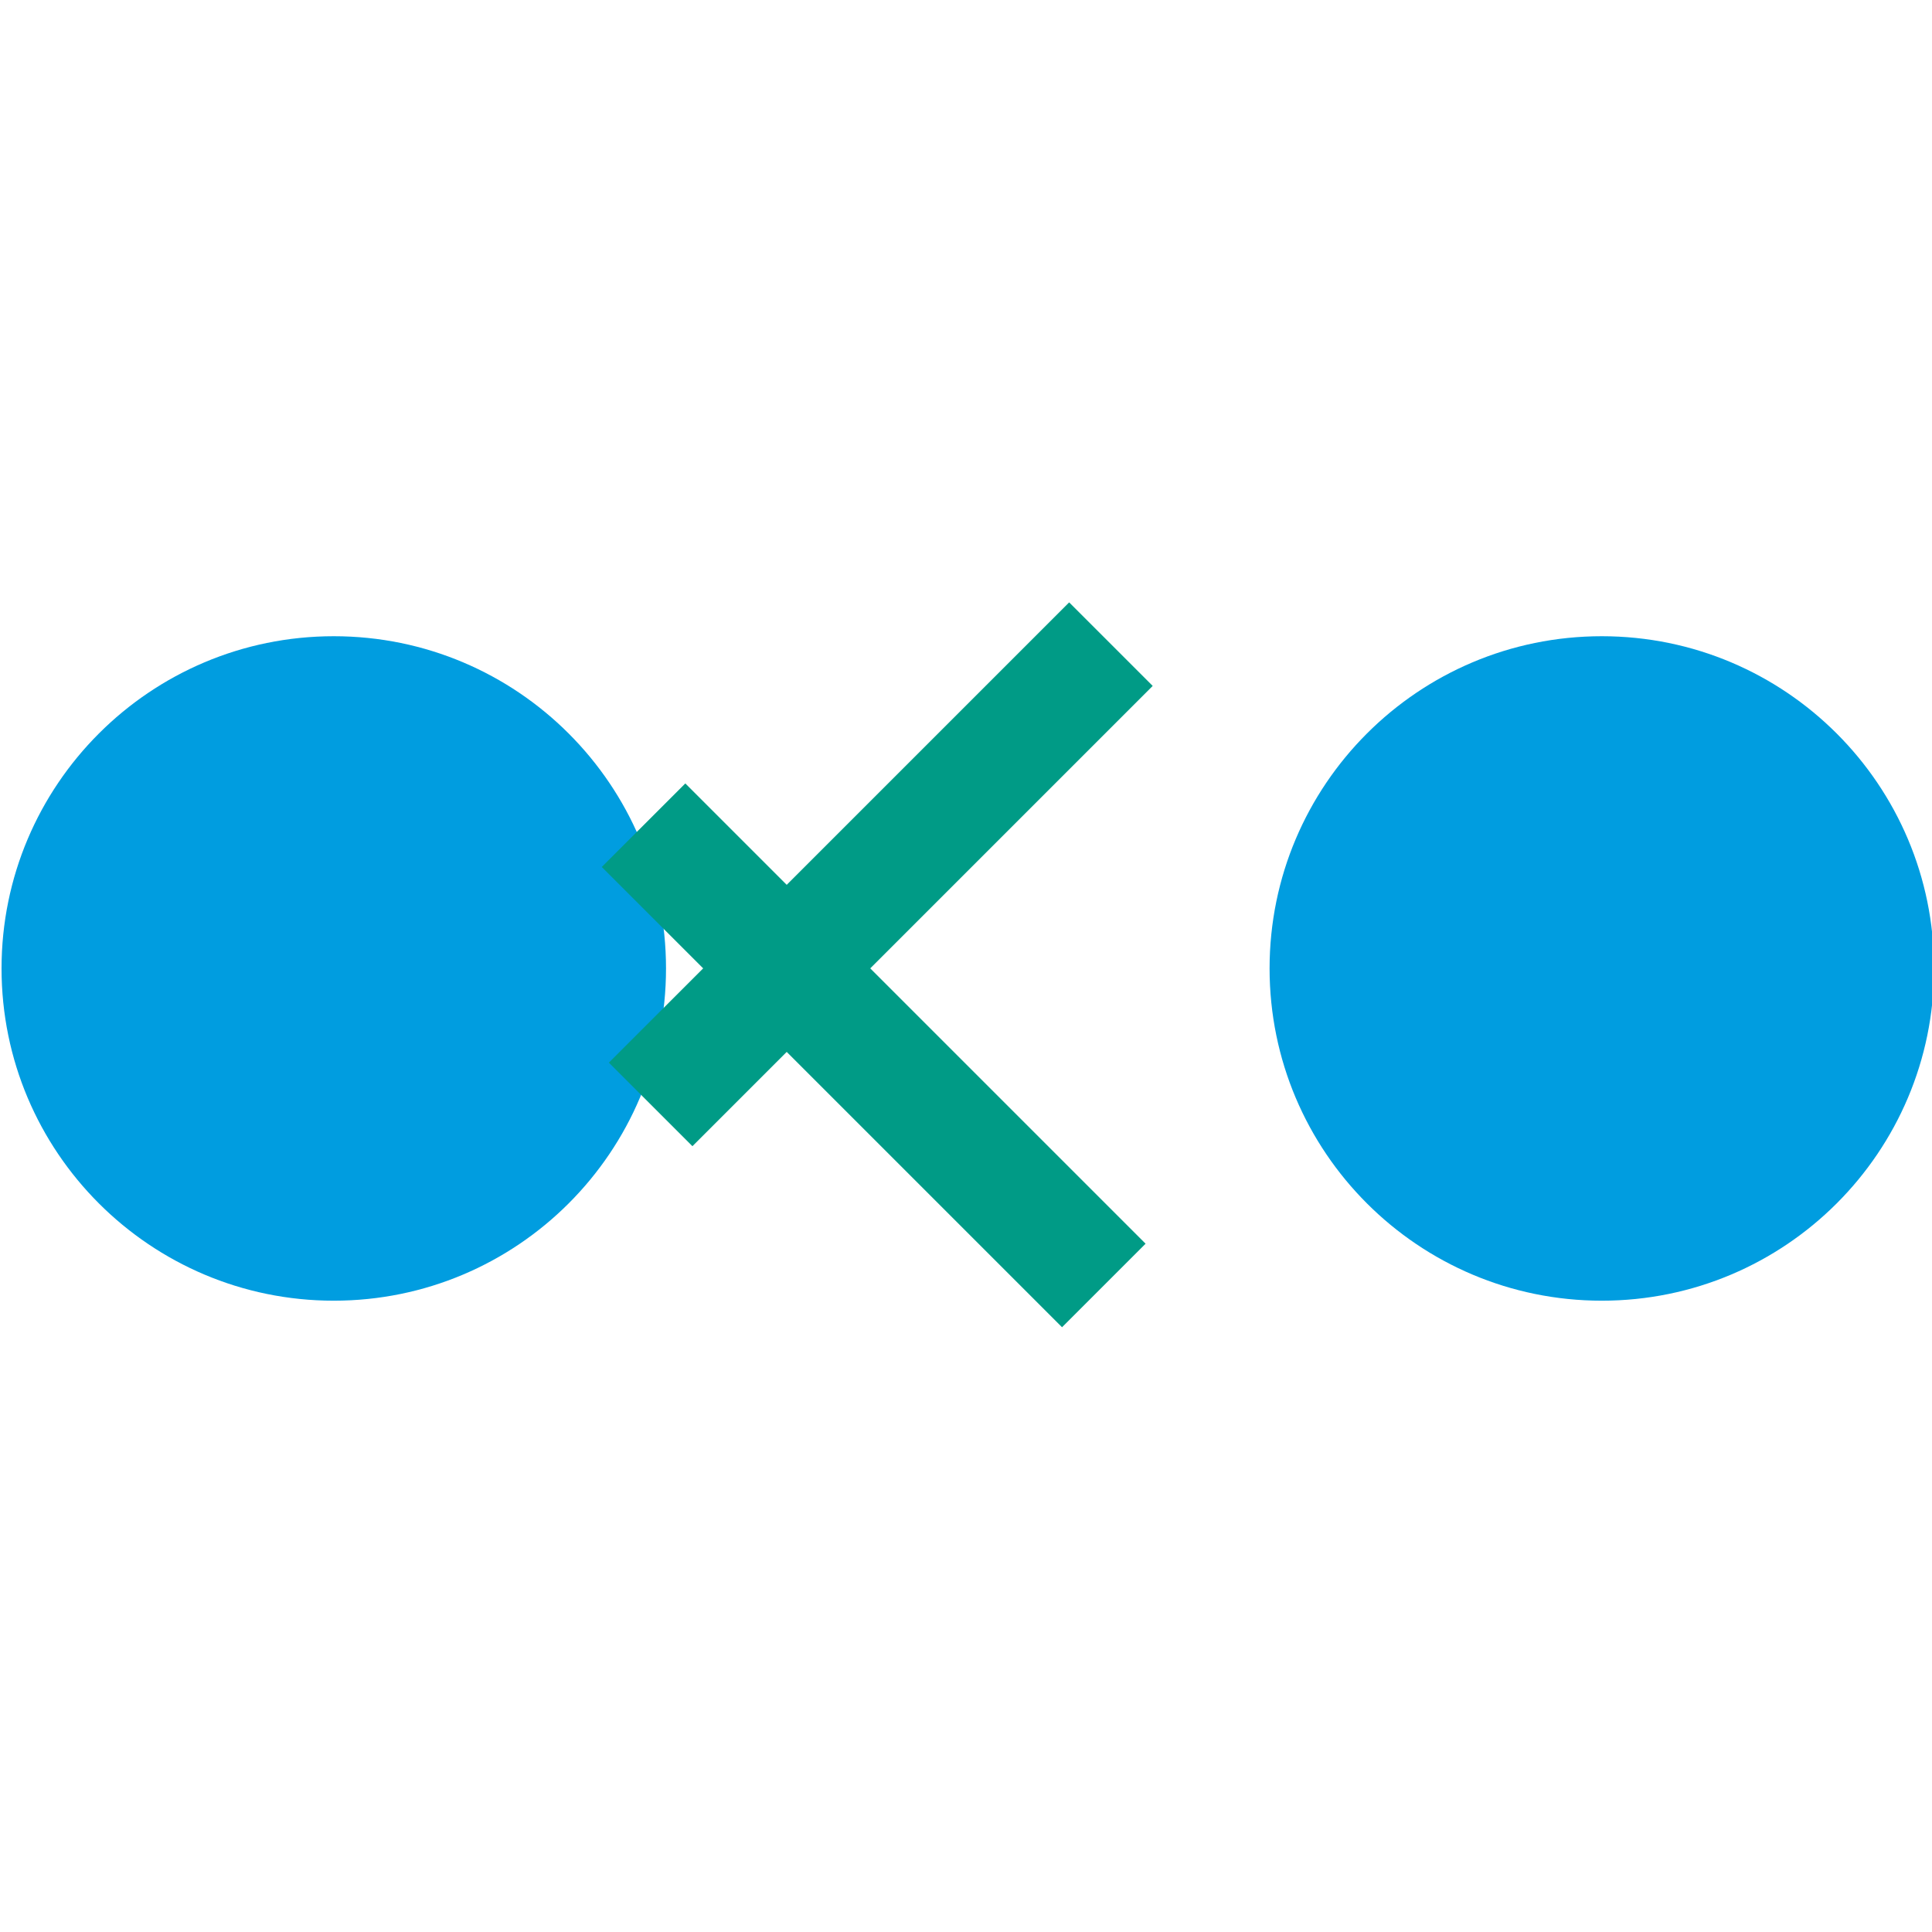 <?xml version="1.0" encoding="UTF-8" standalone="no"?>
<!DOCTYPE svg PUBLIC "-//W3C//DTD SVG 1.1//EN" "http://www.w3.org/Graphics/SVG/1.1/DTD/svg11.dtd">
<svg width="100%" height="100%" viewBox="0 0 64 64" version="1.1" xmlns="http://www.w3.org/2000/svg" xmlns:xlink="http://www.w3.org/1999/xlink" xml:space="preserve" xmlns:serif="http://www.serif.com/" style="fill-rule:evenodd;clip-rule:evenodd;stroke-linejoin:round;stroke-miterlimit:2;">
    <g transform="matrix(2.667,0,0,2.667,-438.674,-594.236)">
        <g transform="matrix(0,-0.791,-0.791,0,168.628,230.713)">
            <path d="M-5.217,-5.217C-8.098,-5.217 -10.434,-2.881 -10.434,0C-10.434,2.881 -8.098,5.217 -5.217,5.217C-2.336,5.217 0,2.881 0,0C0,-2.881 -2.336,-5.217 -5.217,-5.217" style="fill:rgb(0,157,224);fill-rule:nonzero;"/>
        </g>
        <g transform="matrix(0,-0.791,-0.791,0,184.378,230.713)">
            <path d="M-5.217,-5.217C-8.098,-5.217 -10.434,-2.881 -10.434,0C-10.434,2.881 -8.098,5.217 -5.217,5.217C-2.336,5.217 0,2.881 0,0C0,-2.881 -2.336,-5.217 -5.217,-5.217" style="fill:rgb(0,157,224);fill-rule:nonzero;"/>
        </g>
        <g transform="matrix(-0.54,-0.54,-0.196,0.196,894.102,-299.469)">
            <rect x="164.503" y="3196.73" width="10.587" height="5.294" style="fill:rgb(0,155,134);"/>
        </g>
        <g transform="matrix(0.54,-0.54,-0.196,-0.196,710.81,952.438)">
            <rect x="164.503" y="3196.73" width="10.587" height="5.294" style="fill:rgb(0,155,134);"/>
        </g>
    </g>
</svg>
